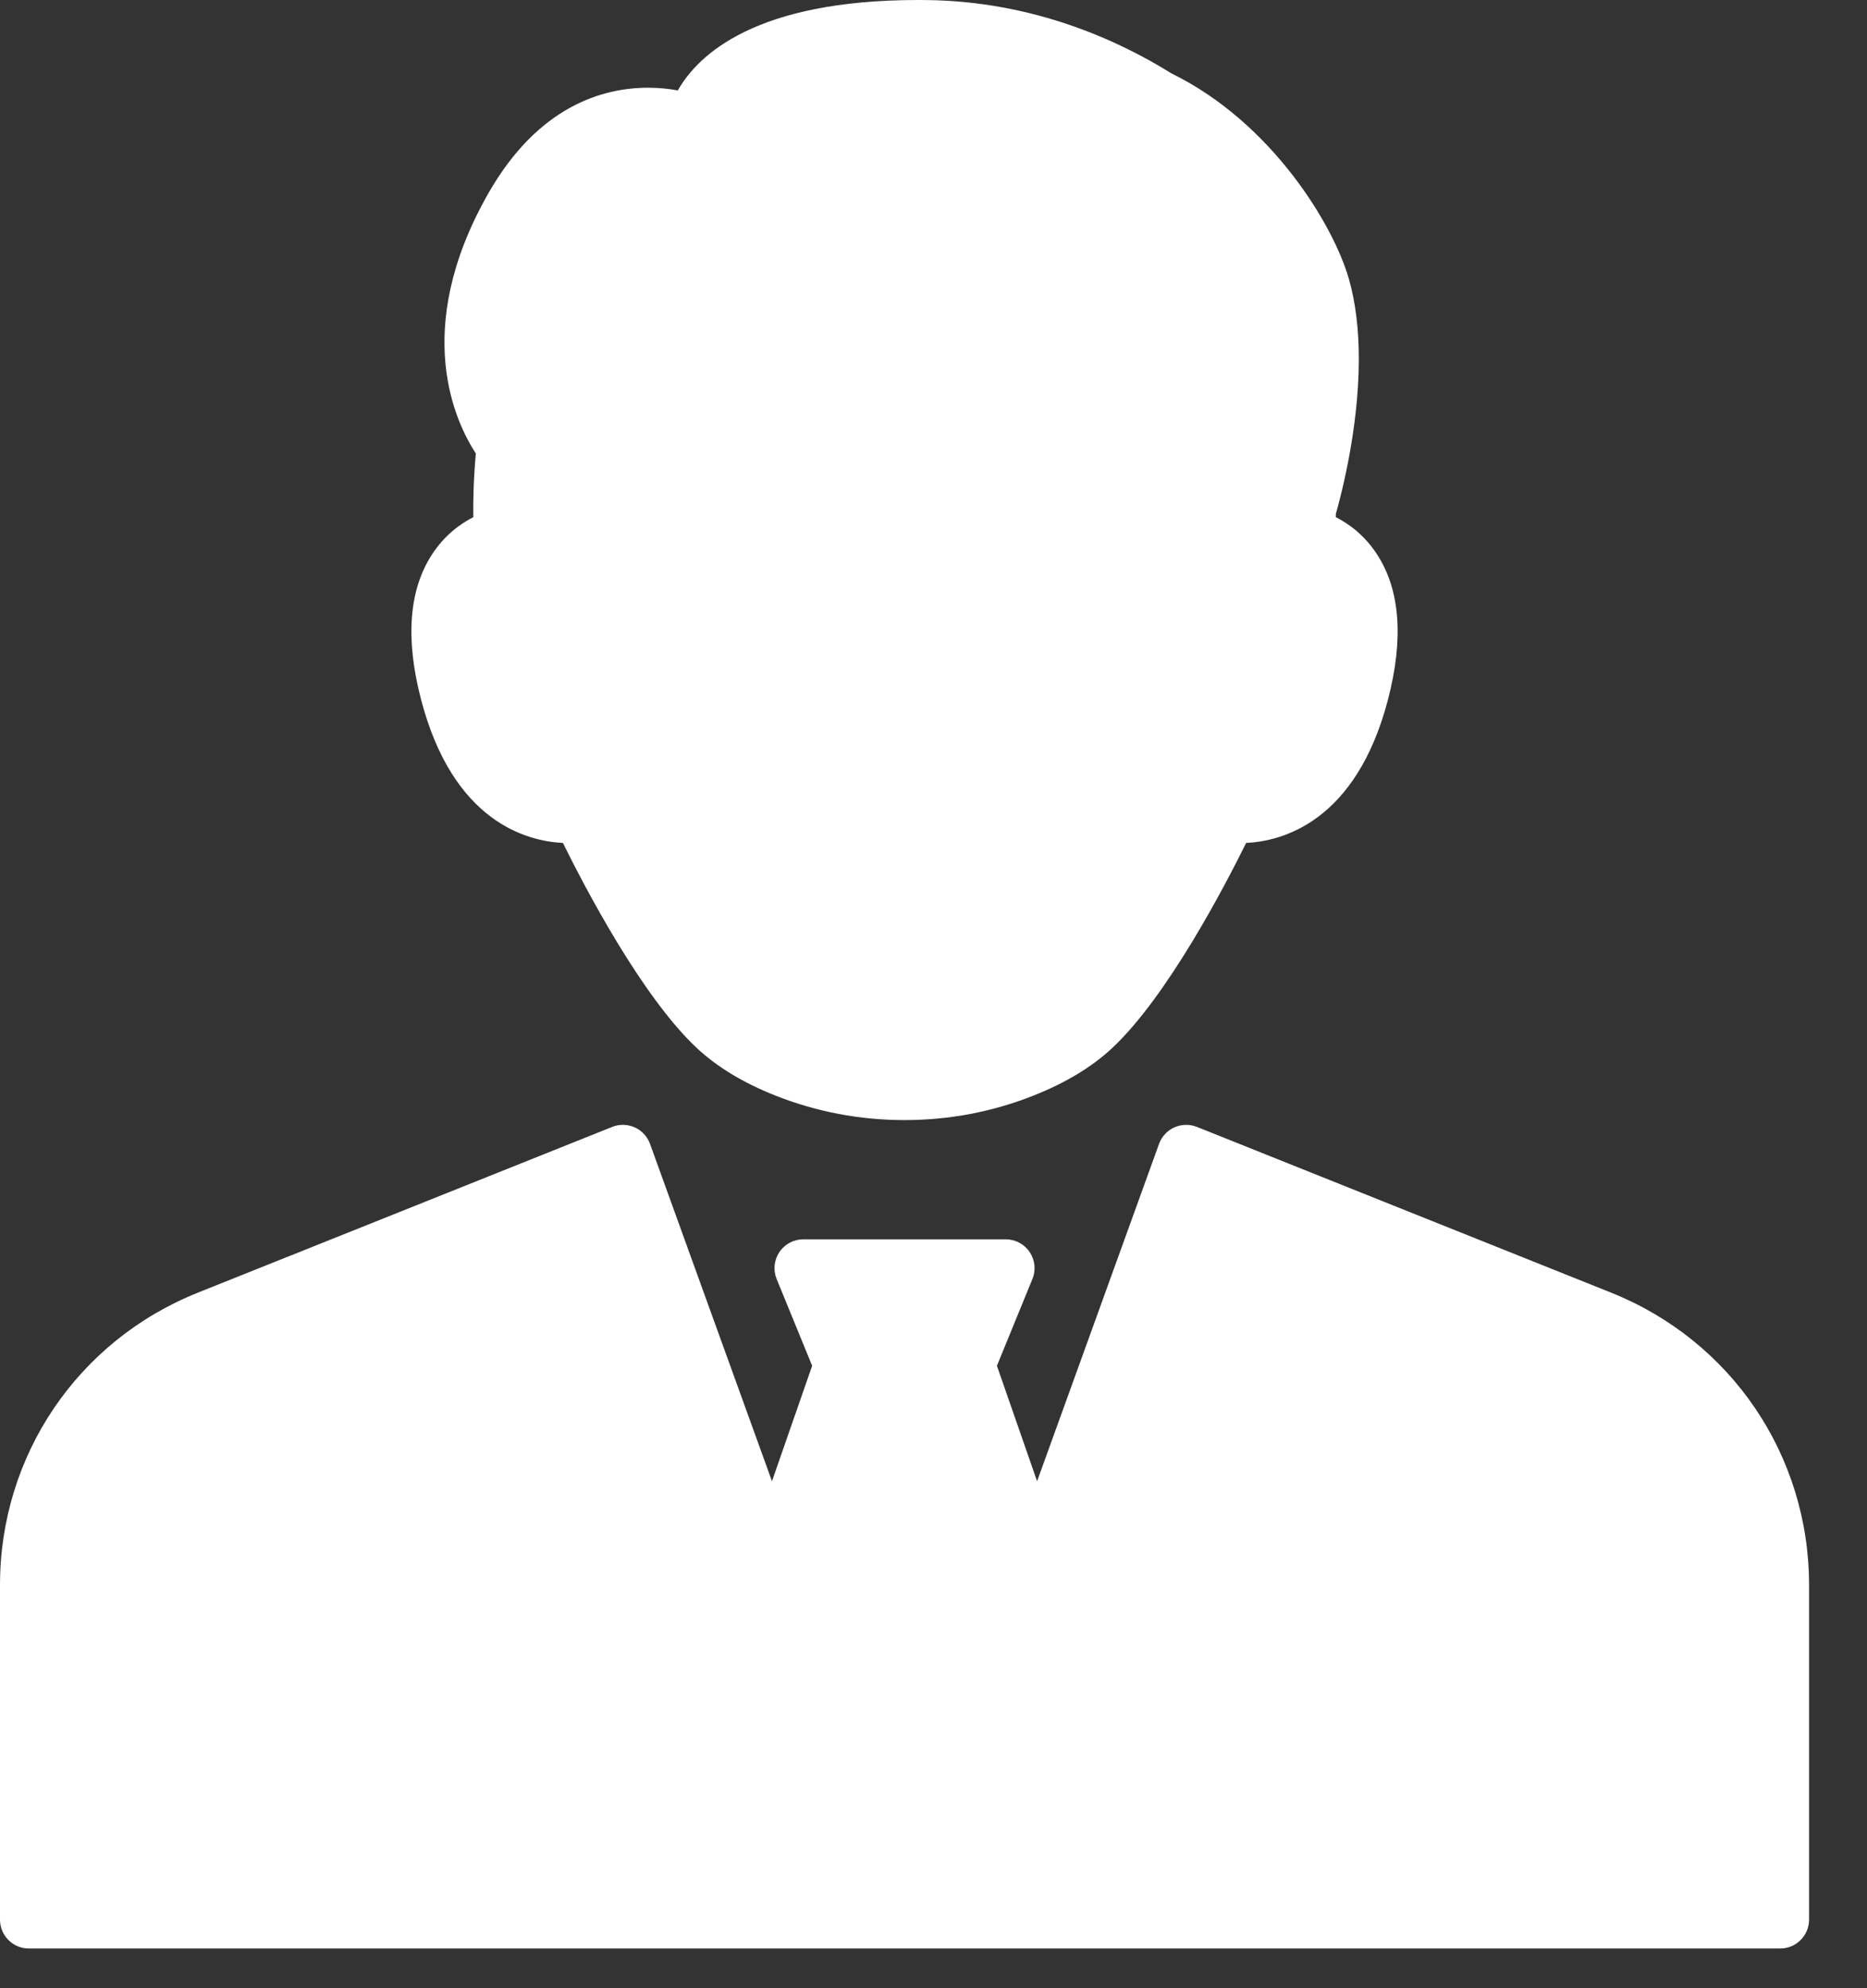<svg width="31" height="33" viewBox="0 0 31 33" fill="none" xmlns="http://www.w3.org/2000/svg">
<rect x="0" y="0" width="31" height="33" fill="#333333" stroke="none"/>
<path d="M29.559 32.341H0.479C0.214 32.341 0 32.126 0 31.862V26.307C0 24.159 1.289 22.254 3.284 21.456L10.165 18.704C10.285 18.656 10.42 18.659 10.539 18.712C10.657 18.765 10.749 18.864 10.793 18.986L12.818 24.585L13.485 22.669L12.896 21.23C12.835 21.082 12.852 20.914 12.941 20.782C13.03 20.649 13.179 20.57 13.338 20.57H16.699C16.859 20.57 17.008 20.649 17.097 20.782C17.186 20.914 17.203 21.082 17.142 21.23L16.553 22.669L17.22 24.585L19.245 18.986C19.289 18.864 19.381 18.765 19.499 18.712C19.618 18.659 19.753 18.656 19.873 18.704L26.753 21.456C28.749 22.255 30.038 24.159 30.038 26.308V31.862C30.038 32.126 29.824 32.341 29.559 32.341ZM25.885 30.247H20.528C20.264 30.247 20.049 30.033 20.049 29.768V26.471C20.049 26.206 20.264 25.992 20.528 25.992H25.885C26.149 25.992 26.364 26.206 26.364 26.471V29.768C26.364 30.032 26.149 30.247 25.885 30.247ZM21.007 29.29H25.407V26.949H21.007V29.29ZM15.019 18.591C14.278 18.591 13.556 18.454 12.872 18.183C12.343 17.973 11.906 17.709 11.573 17.398C10.655 16.541 9.699 14.706 9.347 13.991C8.749 13.962 7.523 13.643 6.992 11.613C6.728 10.605 6.789 9.795 7.171 9.206C7.379 8.884 7.642 8.694 7.859 8.584C7.855 8.332 7.861 7.966 7.901 7.527C7.564 7.013 6.828 5.481 8.092 3.238L8.093 3.236C8.093 3.236 8.094 3.234 8.095 3.233C8.095 3.233 8.101 3.222 8.102 3.221C8.103 3.219 8.104 3.217 8.105 3.216C8.106 3.213 8.107 3.211 8.108 3.209L8.109 3.208C8.936 1.761 10.006 1.457 10.76 1.456H10.76H10.761C10.946 1.456 11.113 1.475 11.254 1.501C11.598 0.897 12.561 0 15.248 0C15.249 0 15.251 0 15.253 0L15.374 0.001C15.376 0.001 15.377 0.001 15.378 0.001H15.379C15.38 0.001 15.382 0.001 15.383 0.001C17.157 0.02 18.571 0.67 19.452 1.219C21.125 2.038 22.148 3.748 22.399 4.636C22.509 5.024 22.564 5.476 22.562 5.979V5.979V5.981V5.982V5.983C22.562 5.983 22.562 5.985 22.562 5.986V5.988C22.562 5.989 22.562 5.99 22.562 5.99C22.557 7.14 22.262 8.243 22.18 8.532C22.179 8.549 22.179 8.567 22.179 8.583C22.396 8.693 22.659 8.883 22.867 9.205C23.249 9.795 23.309 10.605 23.046 11.613C22.515 13.643 21.288 13.962 20.691 13.991C20.338 14.705 19.383 16.54 18.464 17.398C18.131 17.709 17.695 17.972 17.166 18.182C16.482 18.454 15.76 18.591 15.019 18.591Z" fill="white"/>
</svg>
